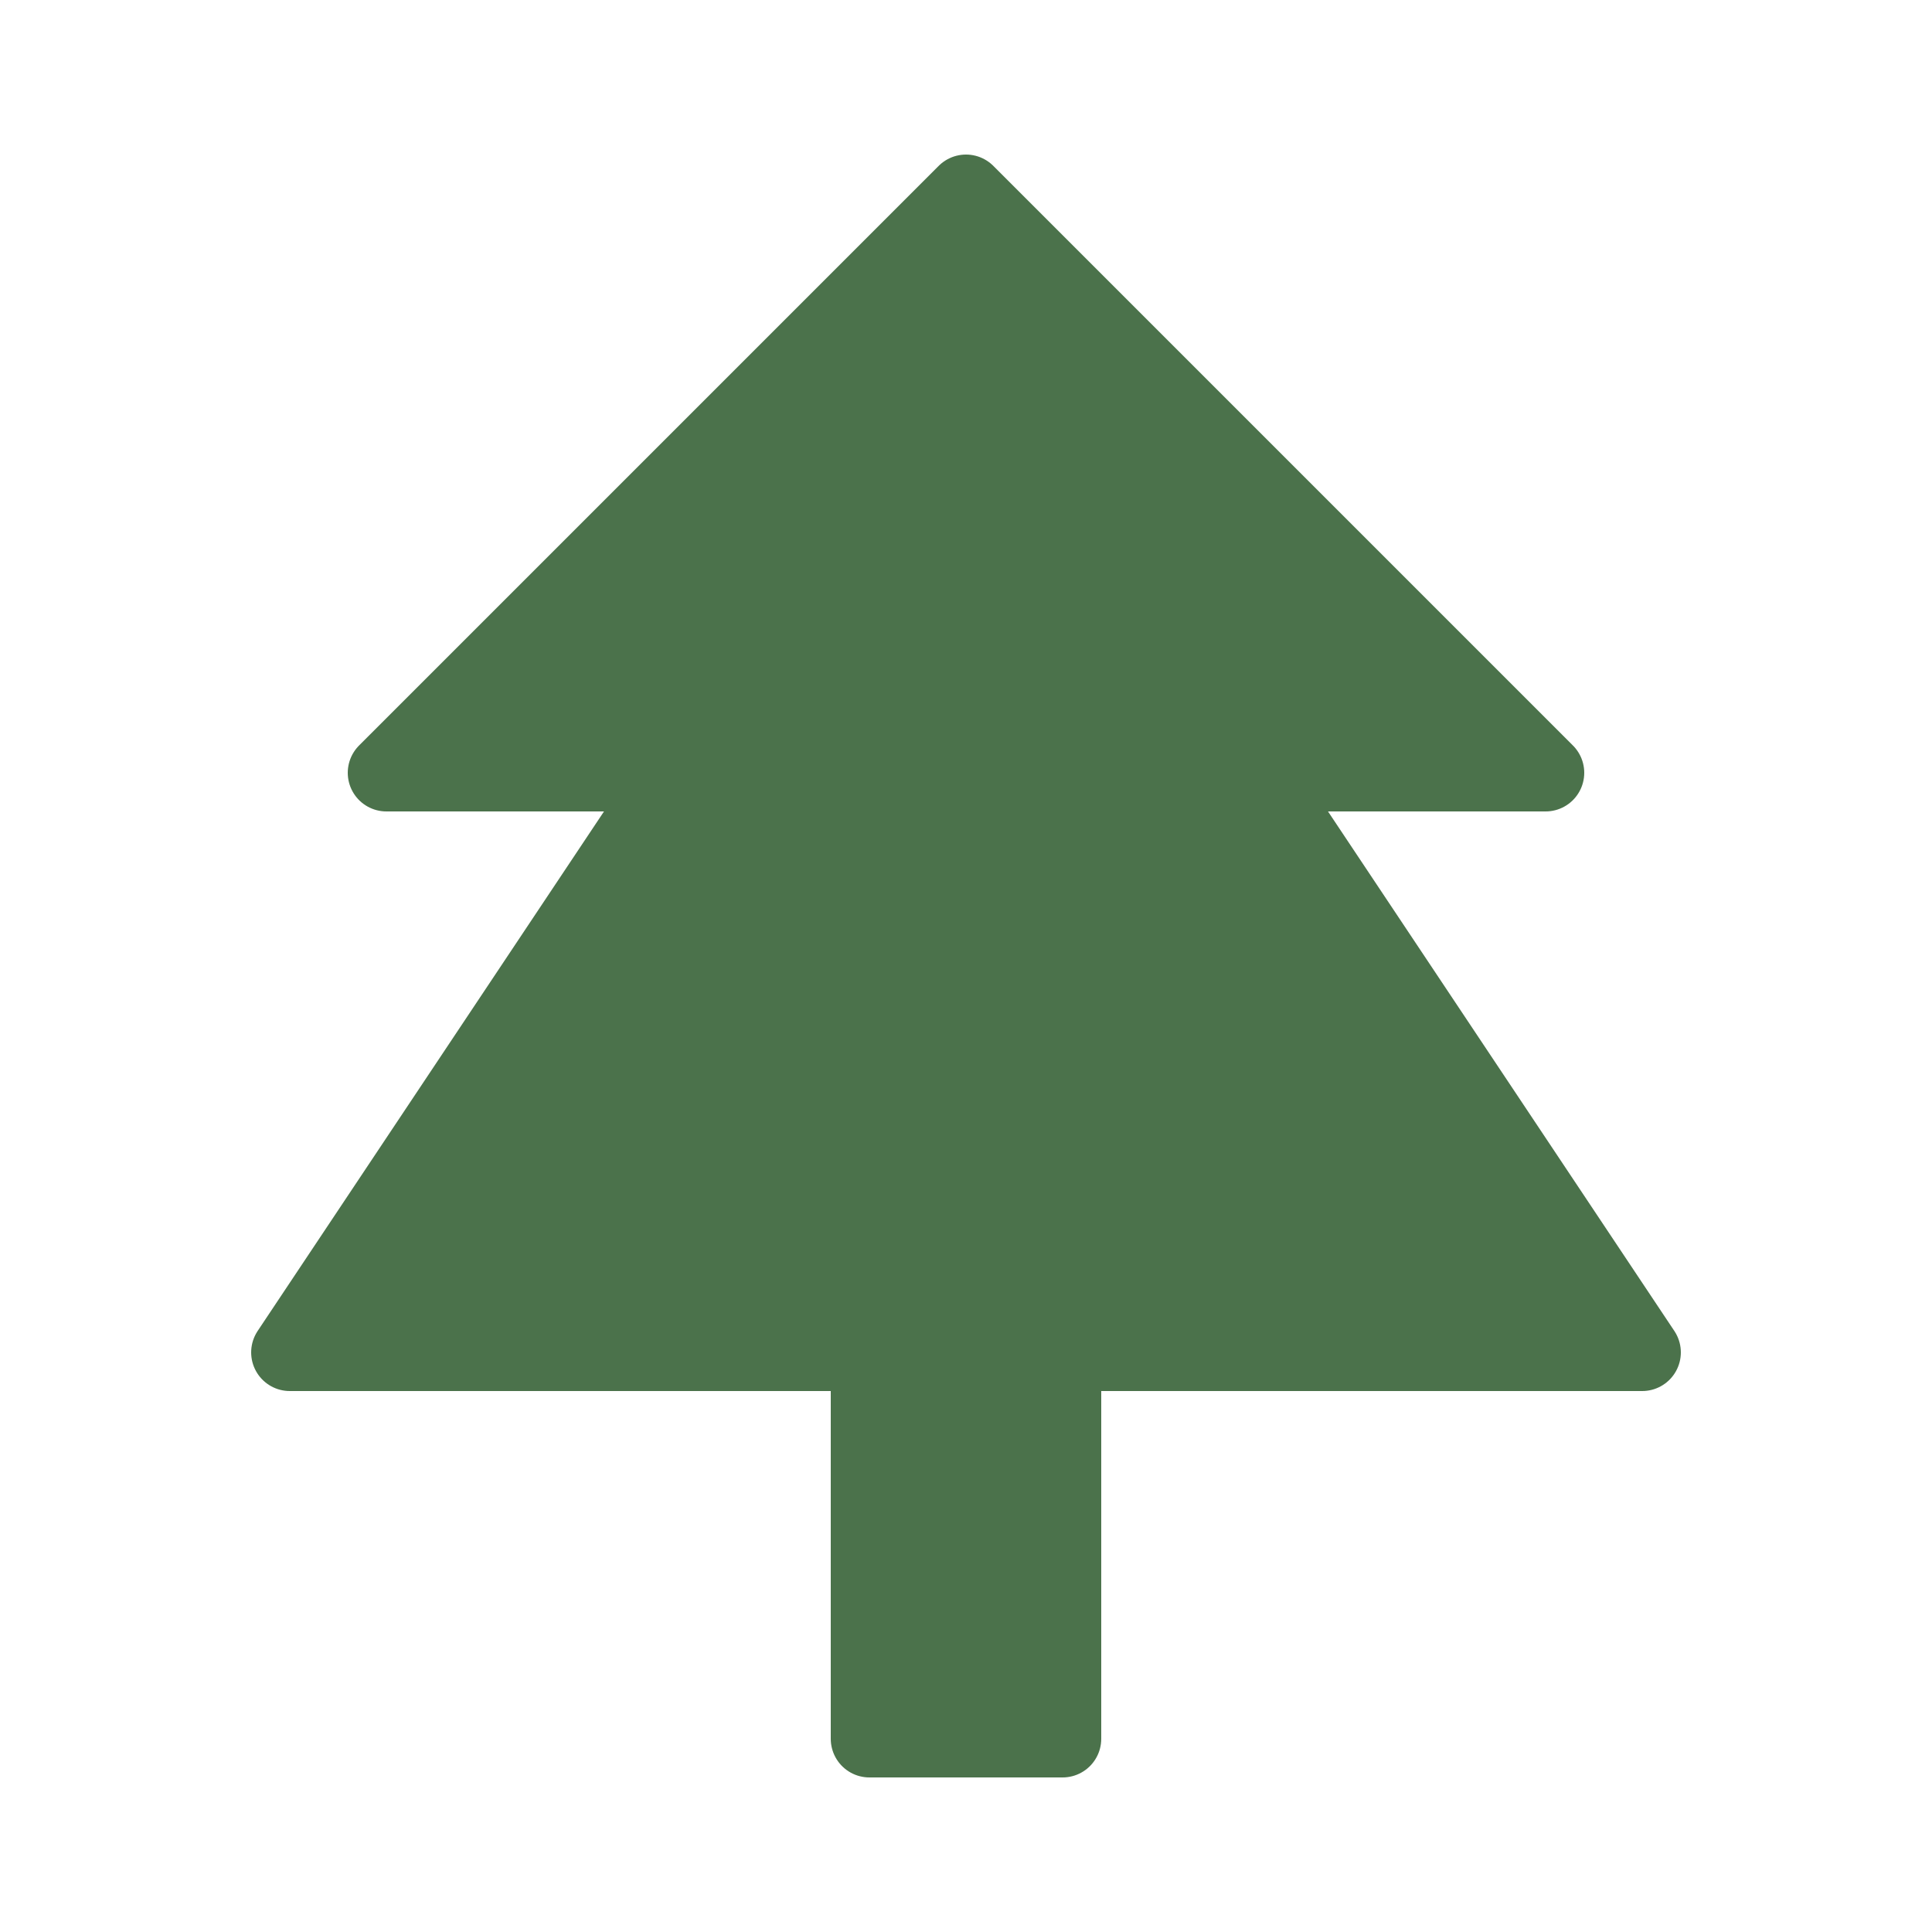 <svg xmlns="http://www.w3.org/2000/svg" viewBox="0 0 100 100" fill="none">
  <path d="M50 10L20 40H35L15 70H45V90H55V70H85L65 40H80L50 10Z" fill="#4B724B" stroke="#4B724B" stroke-width="4" stroke-linejoin="round"/>
</svg>
